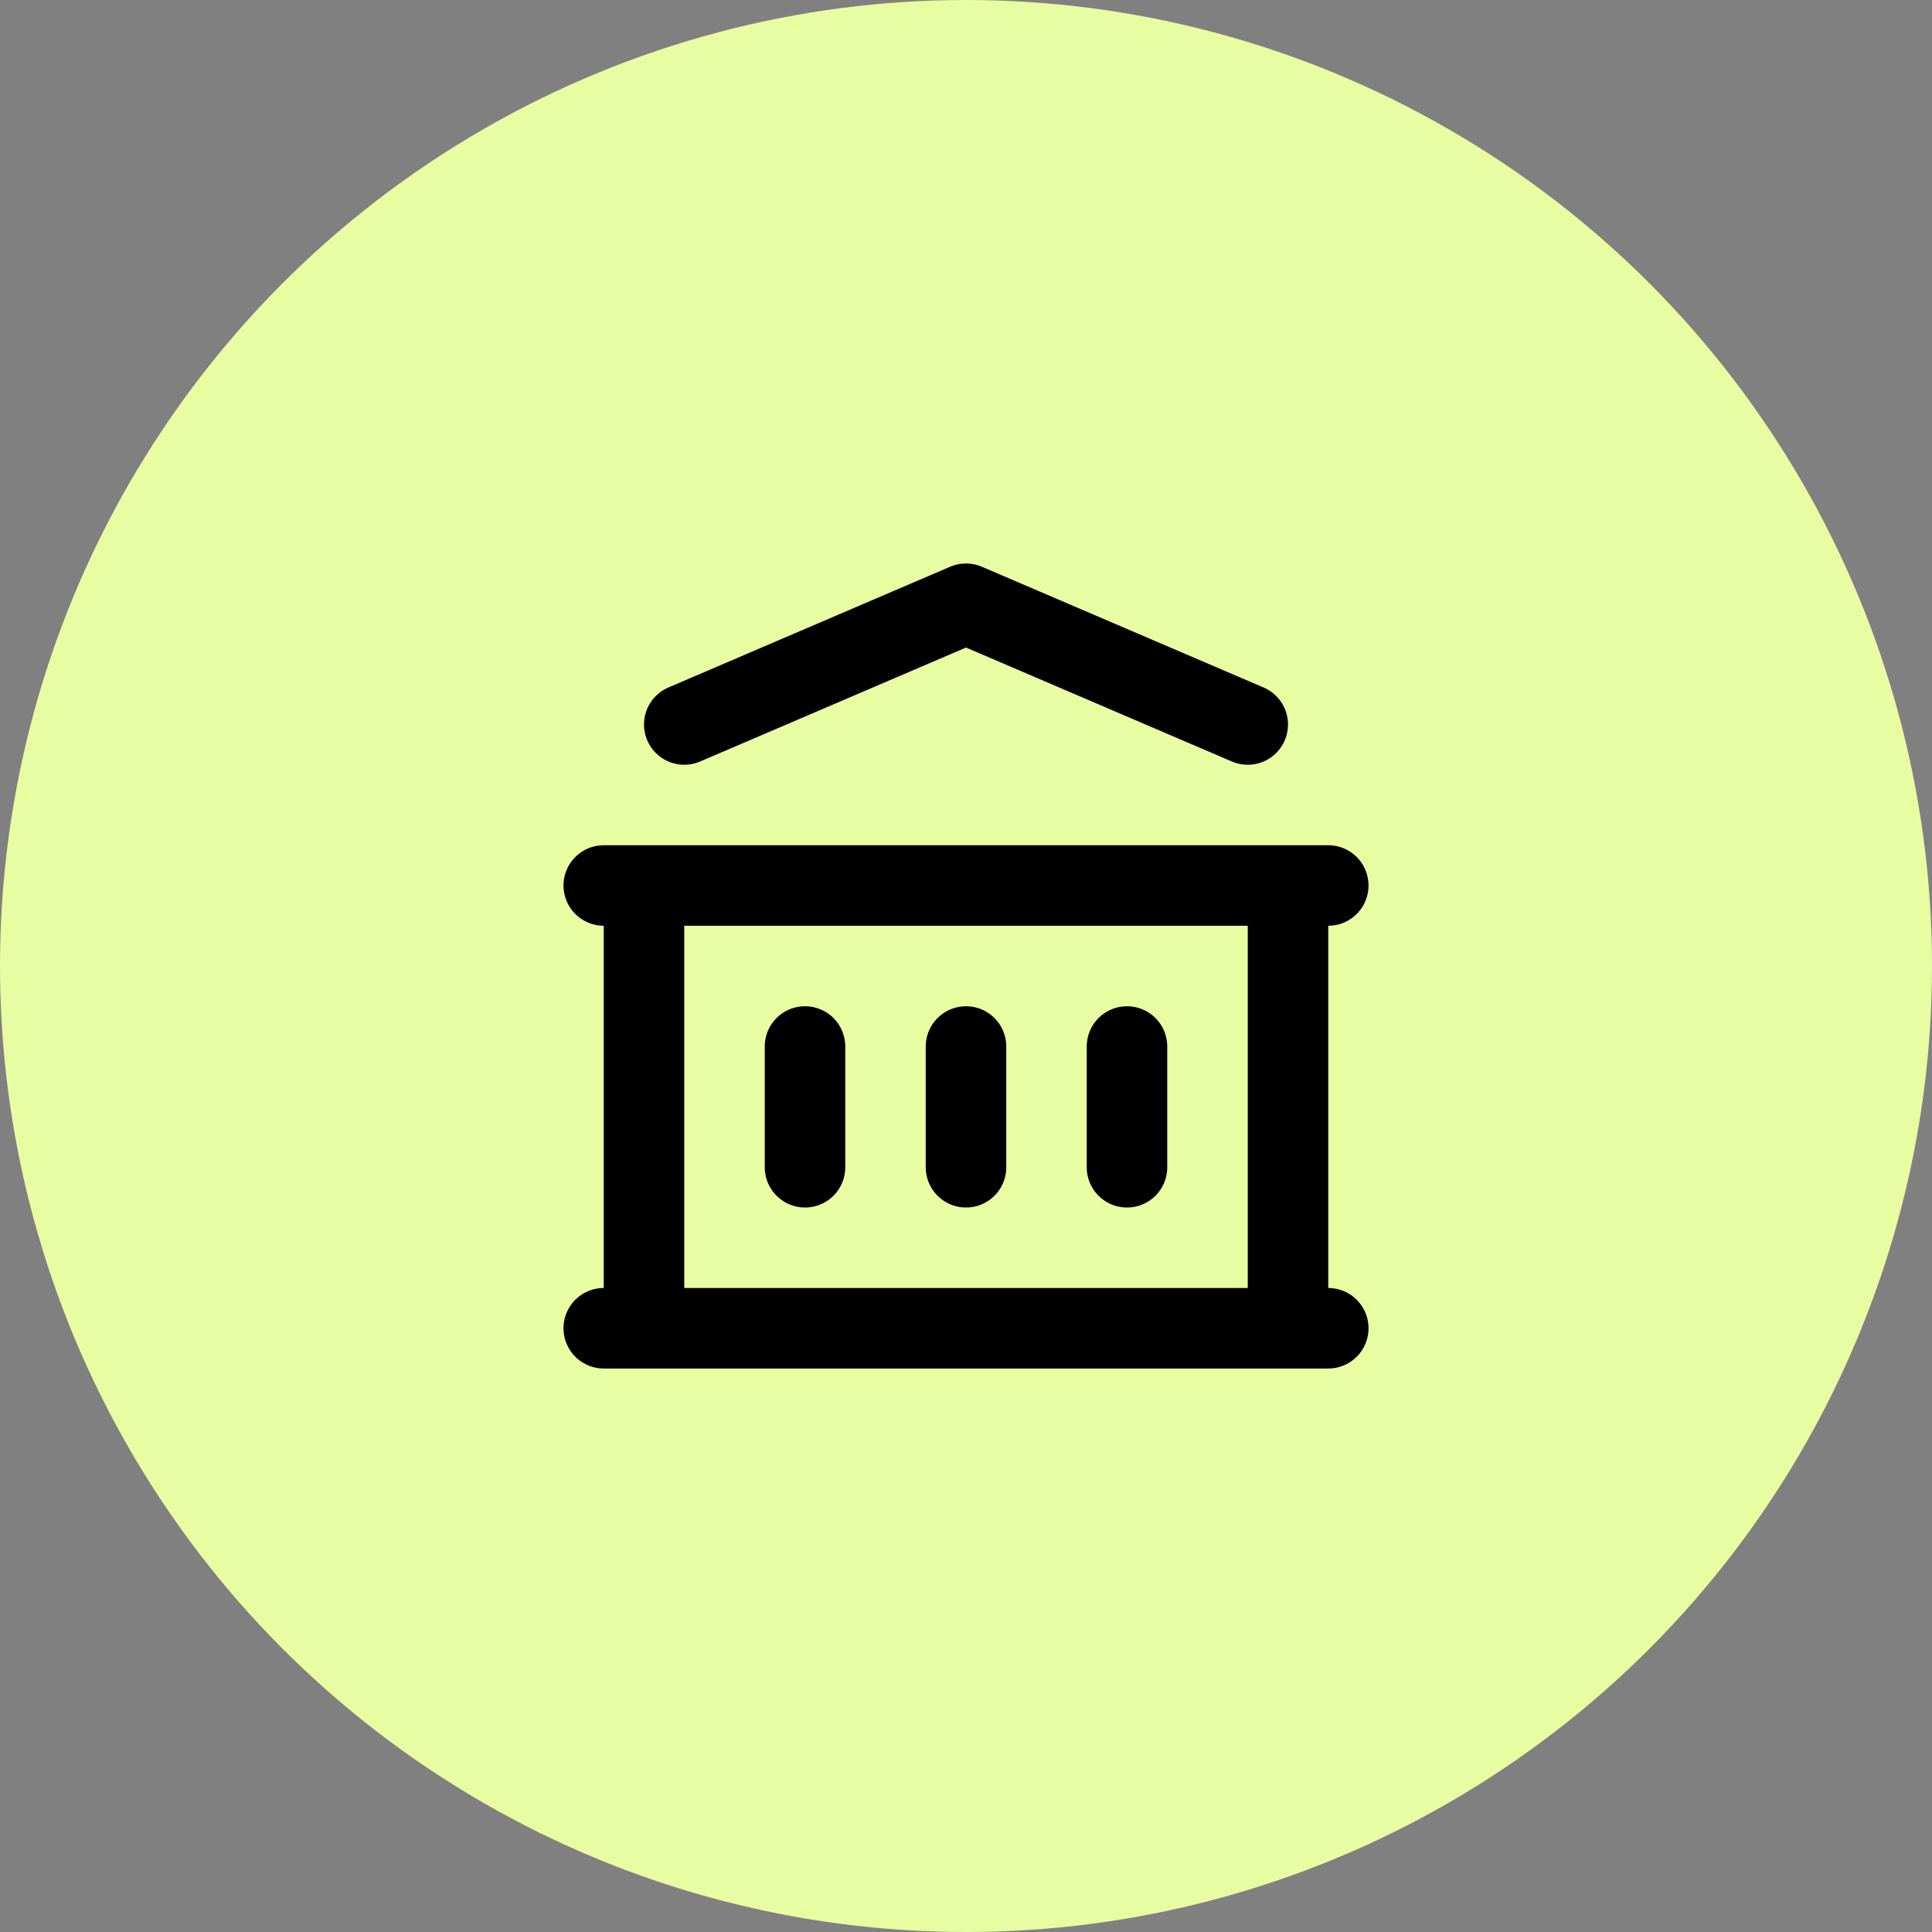 <svg width="64" height="64" viewBox="0 0 64 64" fill="none" xmlns="http://www.w3.org/2000/svg">
<rect x="0" y="0" width="64" height="64" fill="#808080" stroke="none"/>
<circle cx="32" cy="32" r="32" fill="#E8FCA2"/>
<path d="M20 44H44M20 29.333H44M22.667 24L32 20L41.333 24M21.333 29.333V44M42.667 29.333V44M26.667 34.667V38.667M32 34.667V38.667M37.333 34.667V38.667" stroke="black" stroke-width="2.667" stroke-linecap="round" stroke-linejoin="round"/>
</svg>

